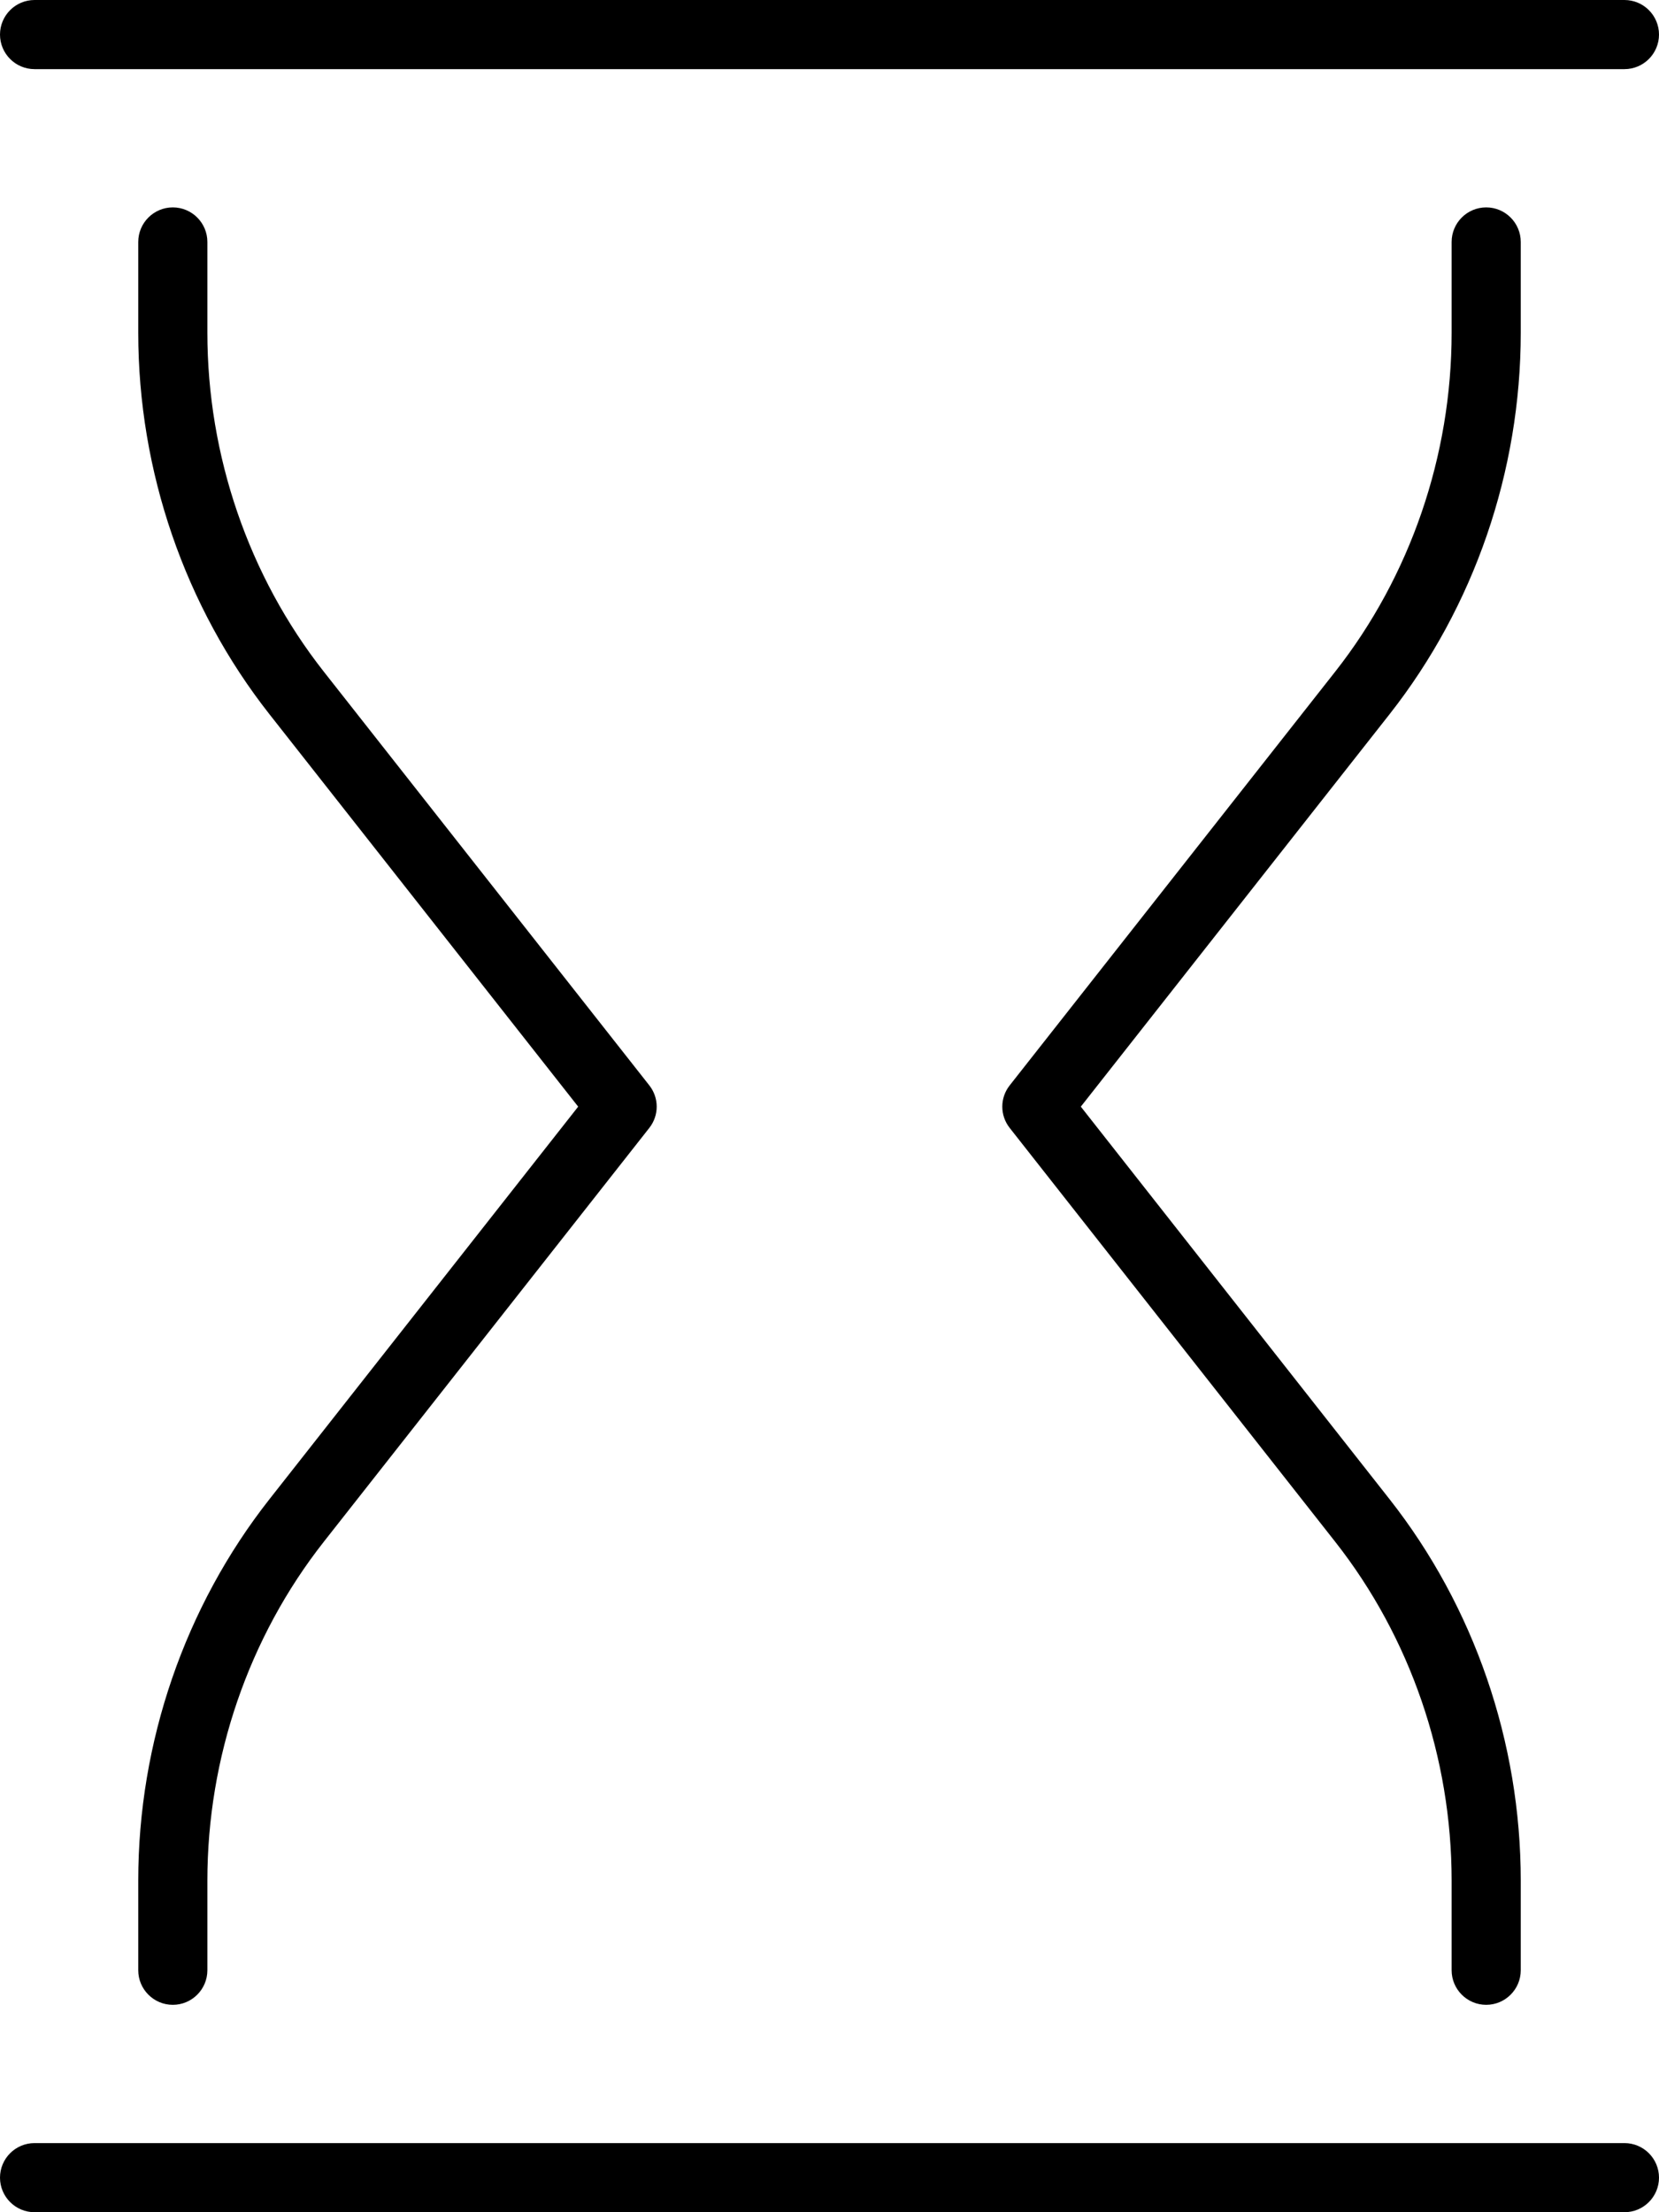 <svg xmlns="http://www.w3.org/2000/svg" viewBox="0 0 384 512"><!-- Font Awesome Pro 6.0.0-alpha2 by @fontawesome - https://fontawesome.com License - https://fontawesome.com/license (Commercial License) --><path d="M352 77V56C352 51.594 348.422 48 344 48S336 51.594 336 56V77C336 105.469 326.438 133.344 309.062 155.438L233.719 251.188C231.422 254.094 231.422 258.156 233.719 261.063L309.062 356.844C326.438 378.938 336 406.781 336 435.25V456C336 460.406 339.578 464 344 464S352 460.406 352 456V435.25C352 403.219 341.219 371.875 321.625 346.969L250.172 256.125L321.625 165.312C341.219 140.406 352 109.062 352 77ZM8 16H376C380.422 16 384 12.406 384 8S380.422 0 376 0H8C3.578 0 0 3.594 0 8S3.578 16 8 16ZM376 496H8C3.578 496 0 499.594 0 504S3.578 512 8 512H376C380.422 512 384 508.406 384 504S380.422 496 376 496ZM32 435.25V456C32 460.406 35.578 464 40 464S48 460.406 48 456V435.25C48 406.781 57.562 378.938 74.938 356.844L150.281 261.062C152.578 258.156 152.578 254.094 150.281 251.187L74.938 155.438C57.562 133.344 48 105.469 48 77V56C48 51.594 44.422 48 40 48S32 51.594 32 56V77C32 109.062 42.781 140.406 62.375 165.312L133.828 256.125L62.375 346.969C42.781 371.875 32 403.219 32 435.25Z"/></svg>